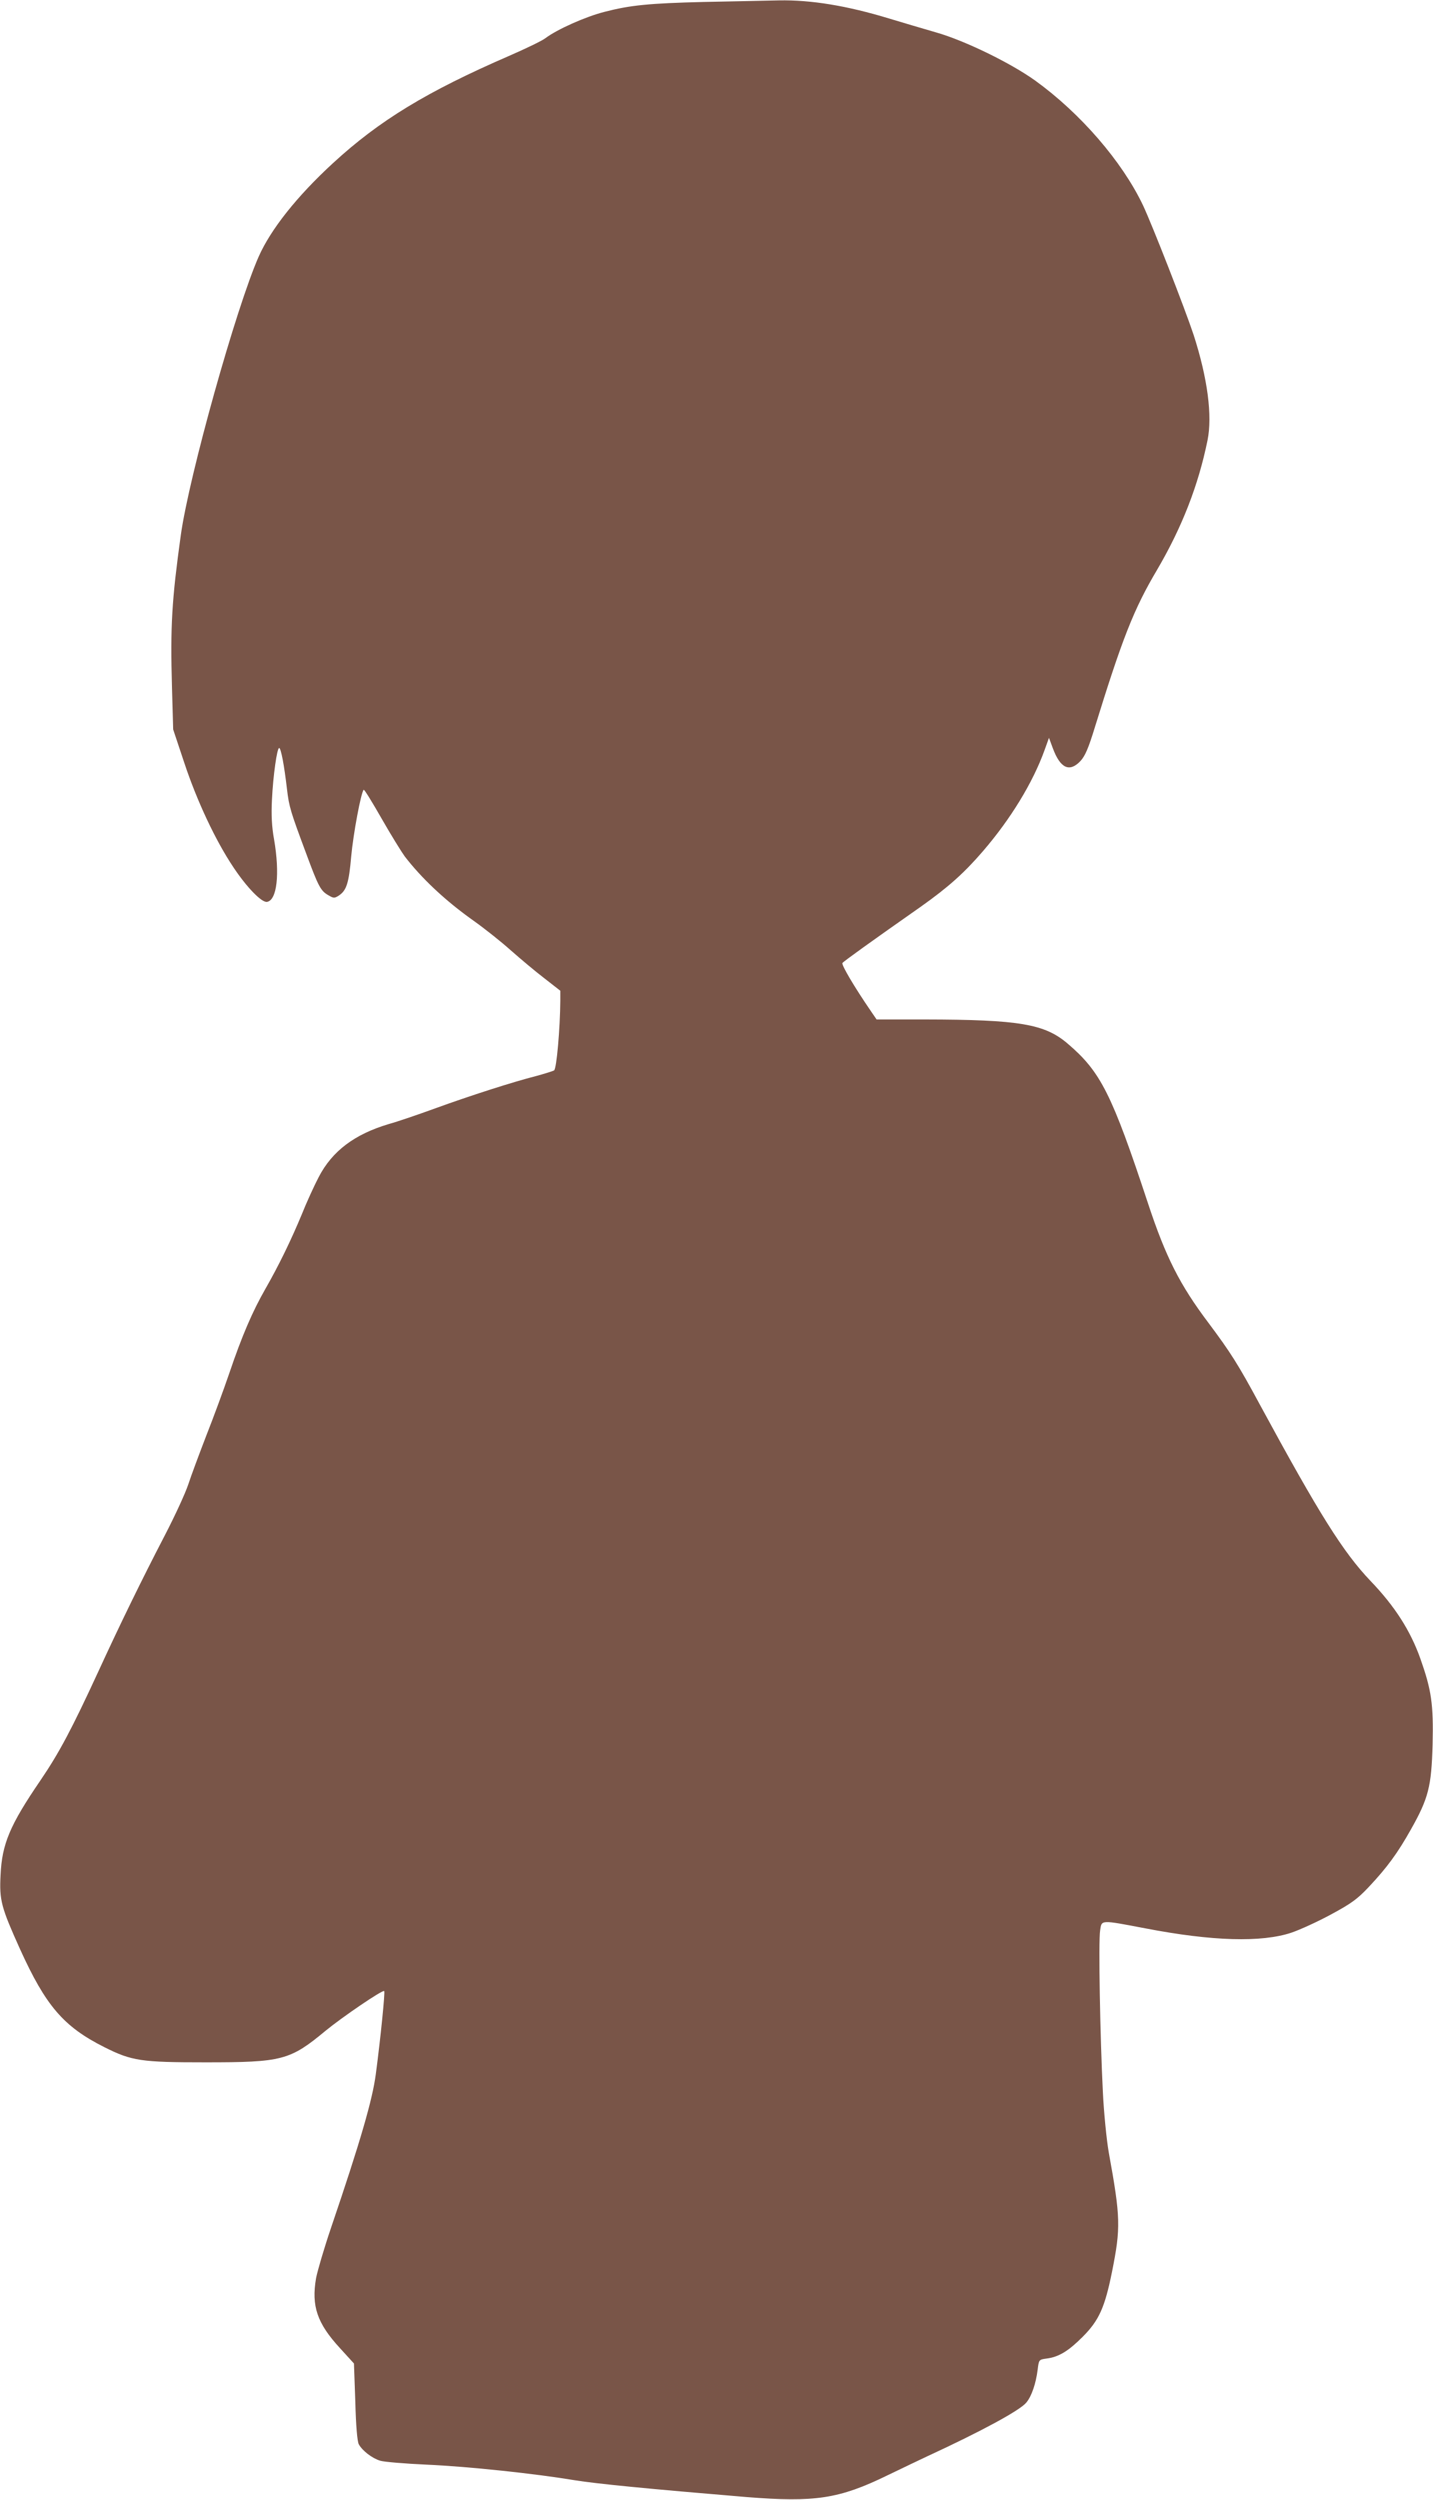 <?xml version="1.0" standalone="no"?>
<!DOCTYPE svg PUBLIC "-//W3C//DTD SVG 20010904//EN"
 "http://www.w3.org/TR/2001/REC-SVG-20010904/DTD/svg10.dtd">
<svg version="1.0" xmlns="http://www.w3.org/2000/svg"
 width="734pt" height="1280pt" viewBox="0 0 734 1280"
 preserveAspectRatio="xMidYMid meet">
<g transform="translate(0,1280) scale(0.1,-0.1)"
fill="#795548" stroke="none">
<path d="M3605 12790 c-279 -7 -375 -16 -510 -51 -97 -25 -241 -89 -302 -135
-17 -13 -100 -53 -185 -90 -422 -183 -665 -331 -902 -549 -185 -170 -319 -339
-381 -479 -116 -263 -357 -1124 -399 -1427 -46 -332 -54 -463 -45 -781 l6
-213 57 -171 c65 -196 160 -398 251 -534 69 -104 146 -183 173 -178 51 9 66
143 36 319 -12 66 -15 126 -11 204 6 125 26 265 37 265 9 0 26 -89 40 -211 11
-92 18 -114 100 -334 61 -165 73 -187 112 -209 27 -16 31 -16 53 -2 40 26 52
64 64 201 10 112 50 328 64 341 3 3 44 -64 92 -148 48 -84 102 -171 118 -193
87 -113 208 -227 352 -329 55 -39 141 -107 190 -151 50 -44 127 -109 173 -144
l82 -64 0 -51 c-1 -140 -19 -350 -32 -357 -7 -4 -49 -17 -93 -29 -118 -30
-339 -101 -515 -165 -85 -31 -193 -68 -240 -81 -174 -52 -289 -138 -358 -272
-22 -42 -62 -129 -87 -192 -55 -132 -116 -258 -187 -382 -64 -112 -118 -236
-183 -428 -29 -85 -82 -229 -118 -320 -35 -91 -77 -203 -92 -249 -15 -46 -70
-165 -122 -265 -118 -227 -231 -459 -338 -692 -137 -297 -201 -418 -299 -562
-155 -227 -196 -324 -203 -482 -7 -130 3 -166 99 -379 132 -291 223 -398 432
-503 141 -71 189 -78 518 -78 393 0 433 10 616 162 84 69 292 211 300 203 5
-5 -18 -236 -43 -425 -17 -131 -79 -345 -229 -786 -36 -106 -70 -222 -77 -259
-25 -143 6 -232 122 -358 l72 -79 7 -196 c3 -121 10 -205 18 -218 18 -33 69
-72 110 -84 20 -6 127 -15 237 -20 210 -9 557 -46 760 -80 111 -18 376 -44
880 -86 349 -28 474 -9 720 111 83 40 175 84 205 98 273 126 475 235 507 275
27 32 49 97 58 168 6 51 7 52 44 57 64 8 113 38 186 111 84 84 114 150 151
334 45 225 44 277 -17 612 -11 64 -25 202 -30 310 -14 273 -23 772 -14 825 8
56 0 55 232 11 342 -66 595 -73 748 -22 44 15 136 57 204 94 104 56 135 79
194 142 91 97 145 170 213 291 91 161 106 221 112 436 5 207 -6 280 -63 441
-51 143 -131 268 -255 397 -140 147 -261 339 -568 905 -110 204 -149 265 -261
415 -148 196 -220 339 -310 611 -186 563 -243 676 -412 820 -118 101 -247 123
-732 124 l-247 0 -26 38 c-88 128 -155 242 -149 251 4 7 147 110 401 288 141
100 222 172 320 286 141 164 254 349 314 515 l23 64 20 -54 c38 -102 85 -124
141 -65 24 26 41 65 74 173 141 456 199 604 318 805 128 218 212 433 259 664
26 126 0 320 -71 540 -44 133 -211 561 -260 665 -107 224 -320 470 -551 637
-127 91 -361 205 -508 247 -66 19 -174 51 -240 71 -217 66 -401 96 -565 93
-52 -1 -225 -5 -385 -8z"/>
</g>
</svg>
